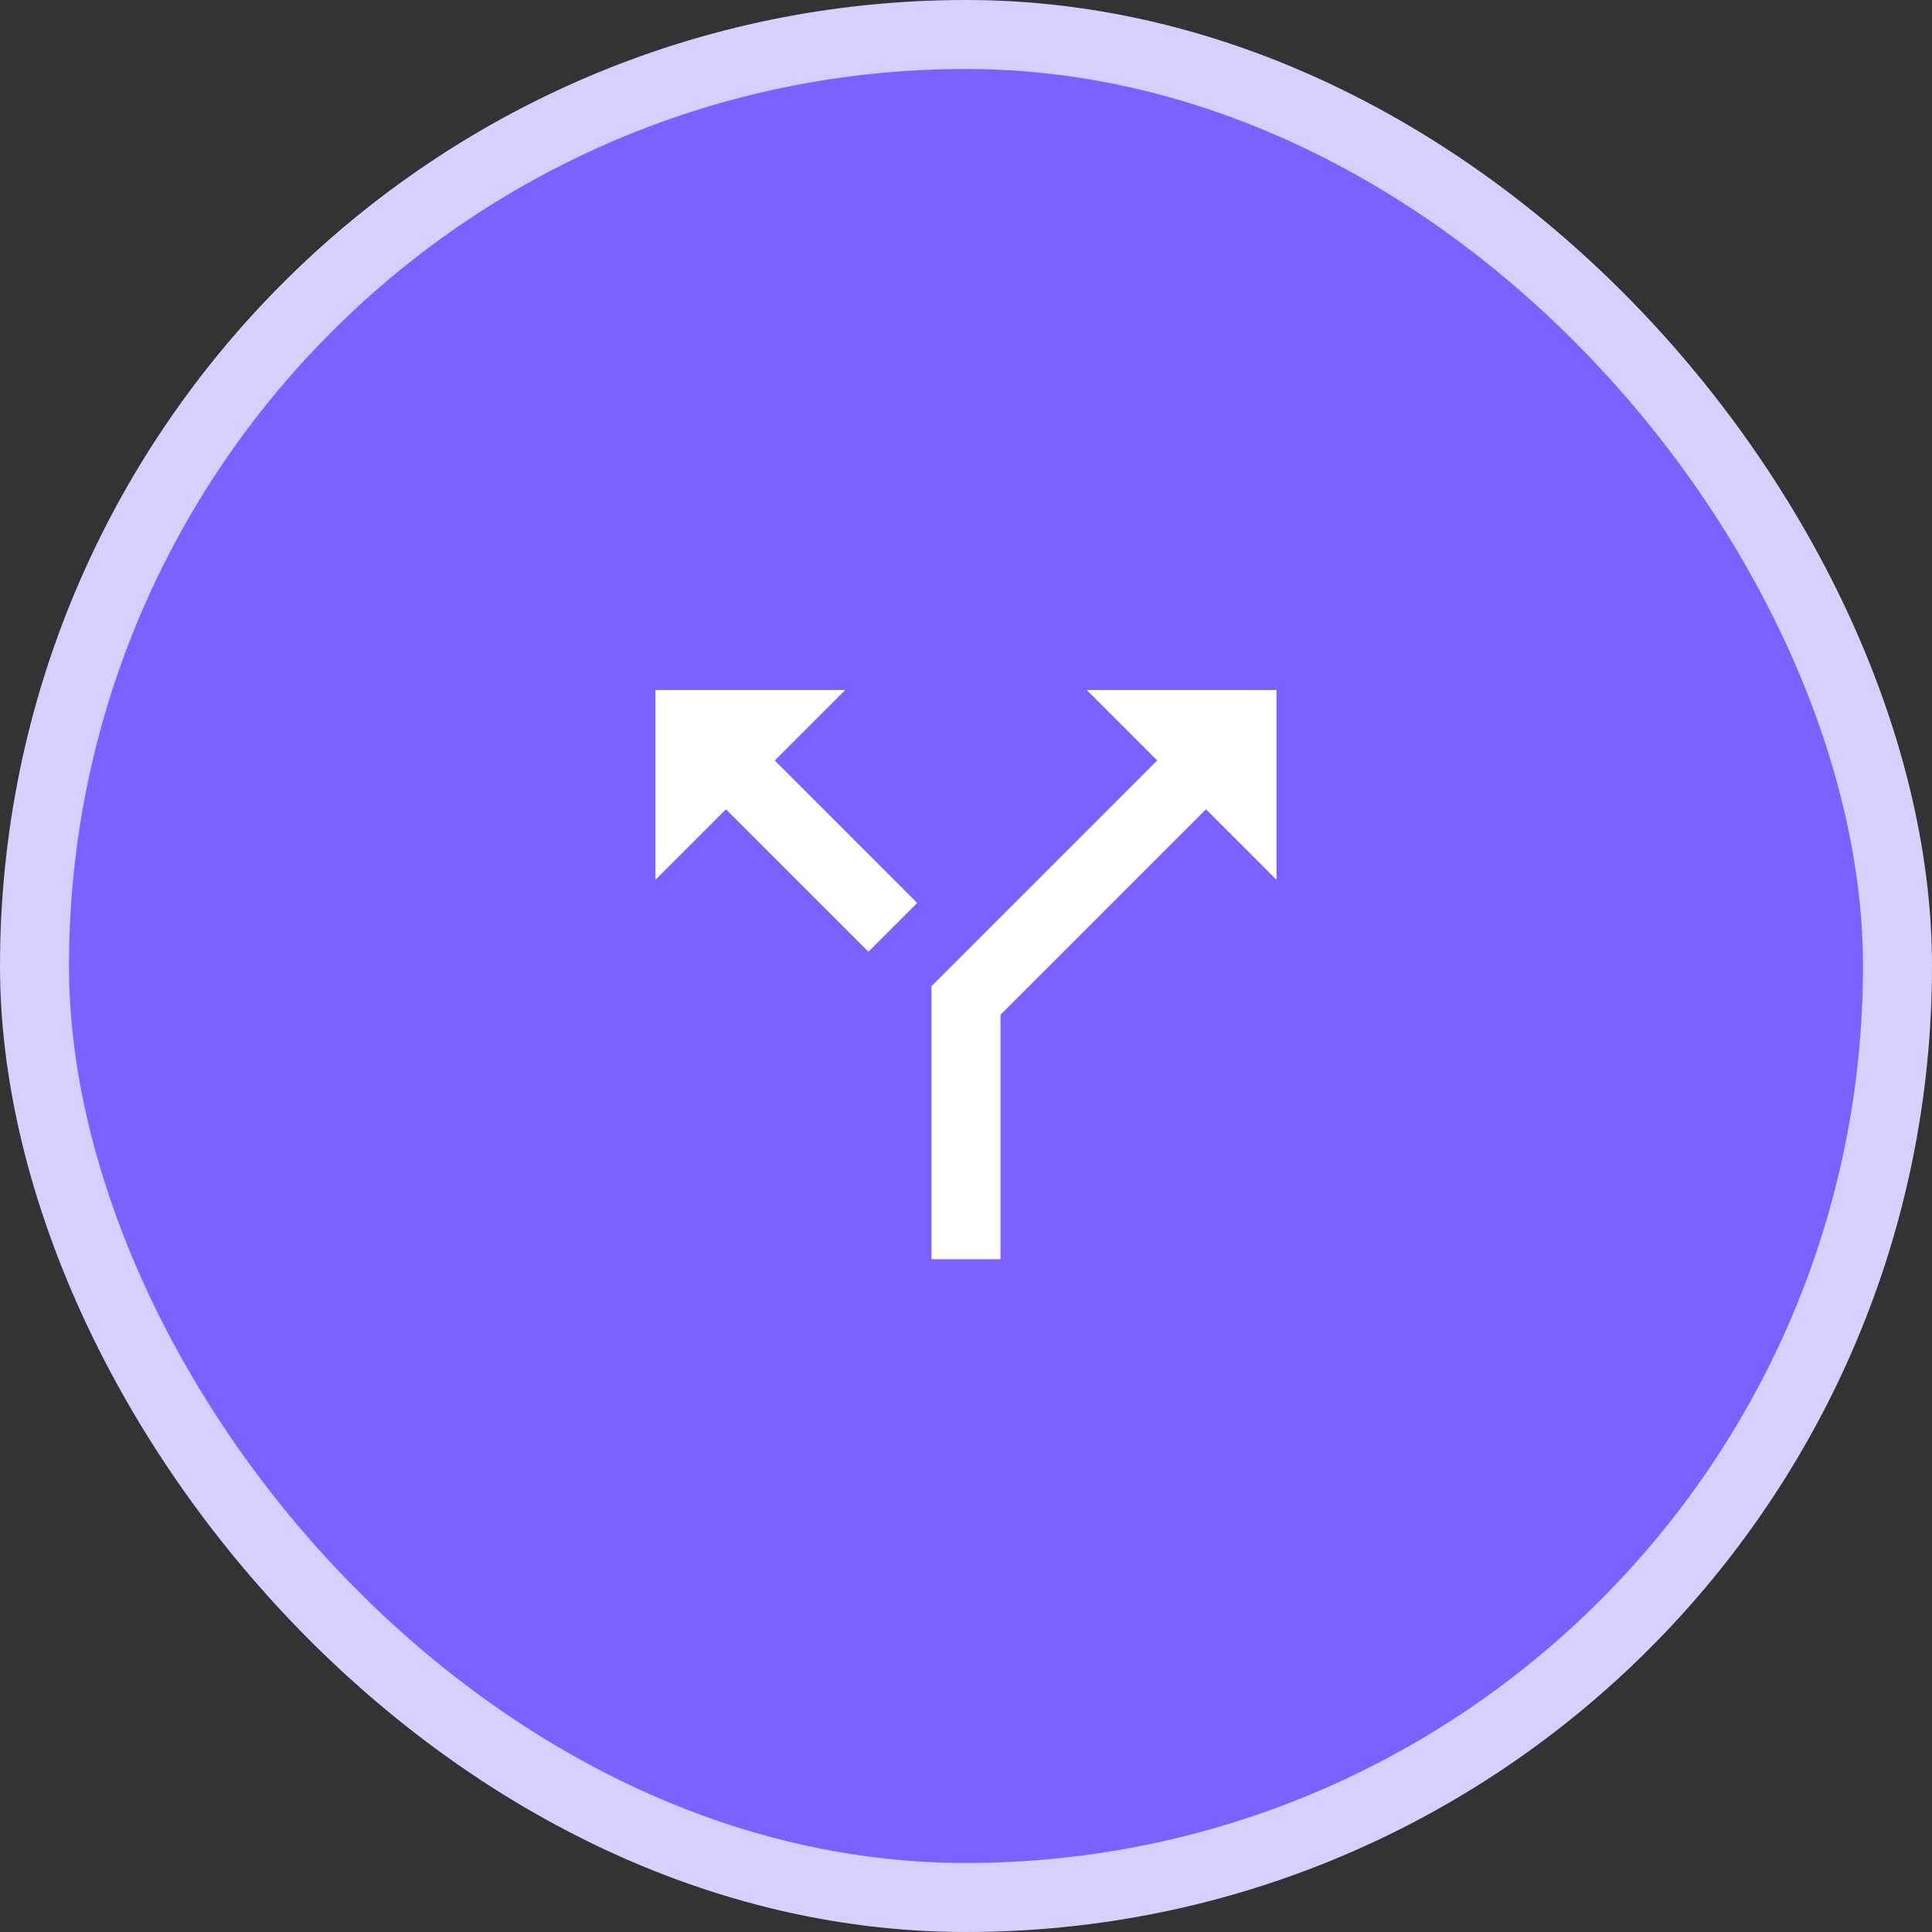 <svg width="56" height="56" viewBox="0 0 56 56" fill="none" xmlns="http://www.w3.org/2000/svg">
<rect x="0" y="0" width="56" height="56" fill="#333333" stroke="none"/>
<rect x="1" y="1" width="54" height="54" rx="27" fill="#7B61FF"/>
<path d="M28 36.5V29L35.5 21.5M20.5 21.5L25.879 26.879" stroke="white" stroke-width="2"/>
<path d="M31.5 20H37V25.5L31.5 20Z" fill="white"/>
<path d="M24.5 20H19V25.5L24.5 20Z" fill="white"/>
<rect x="1" y="1" width="54" height="54" rx="27" stroke="#D7D0FF" stroke-width="2"/>
</svg>
